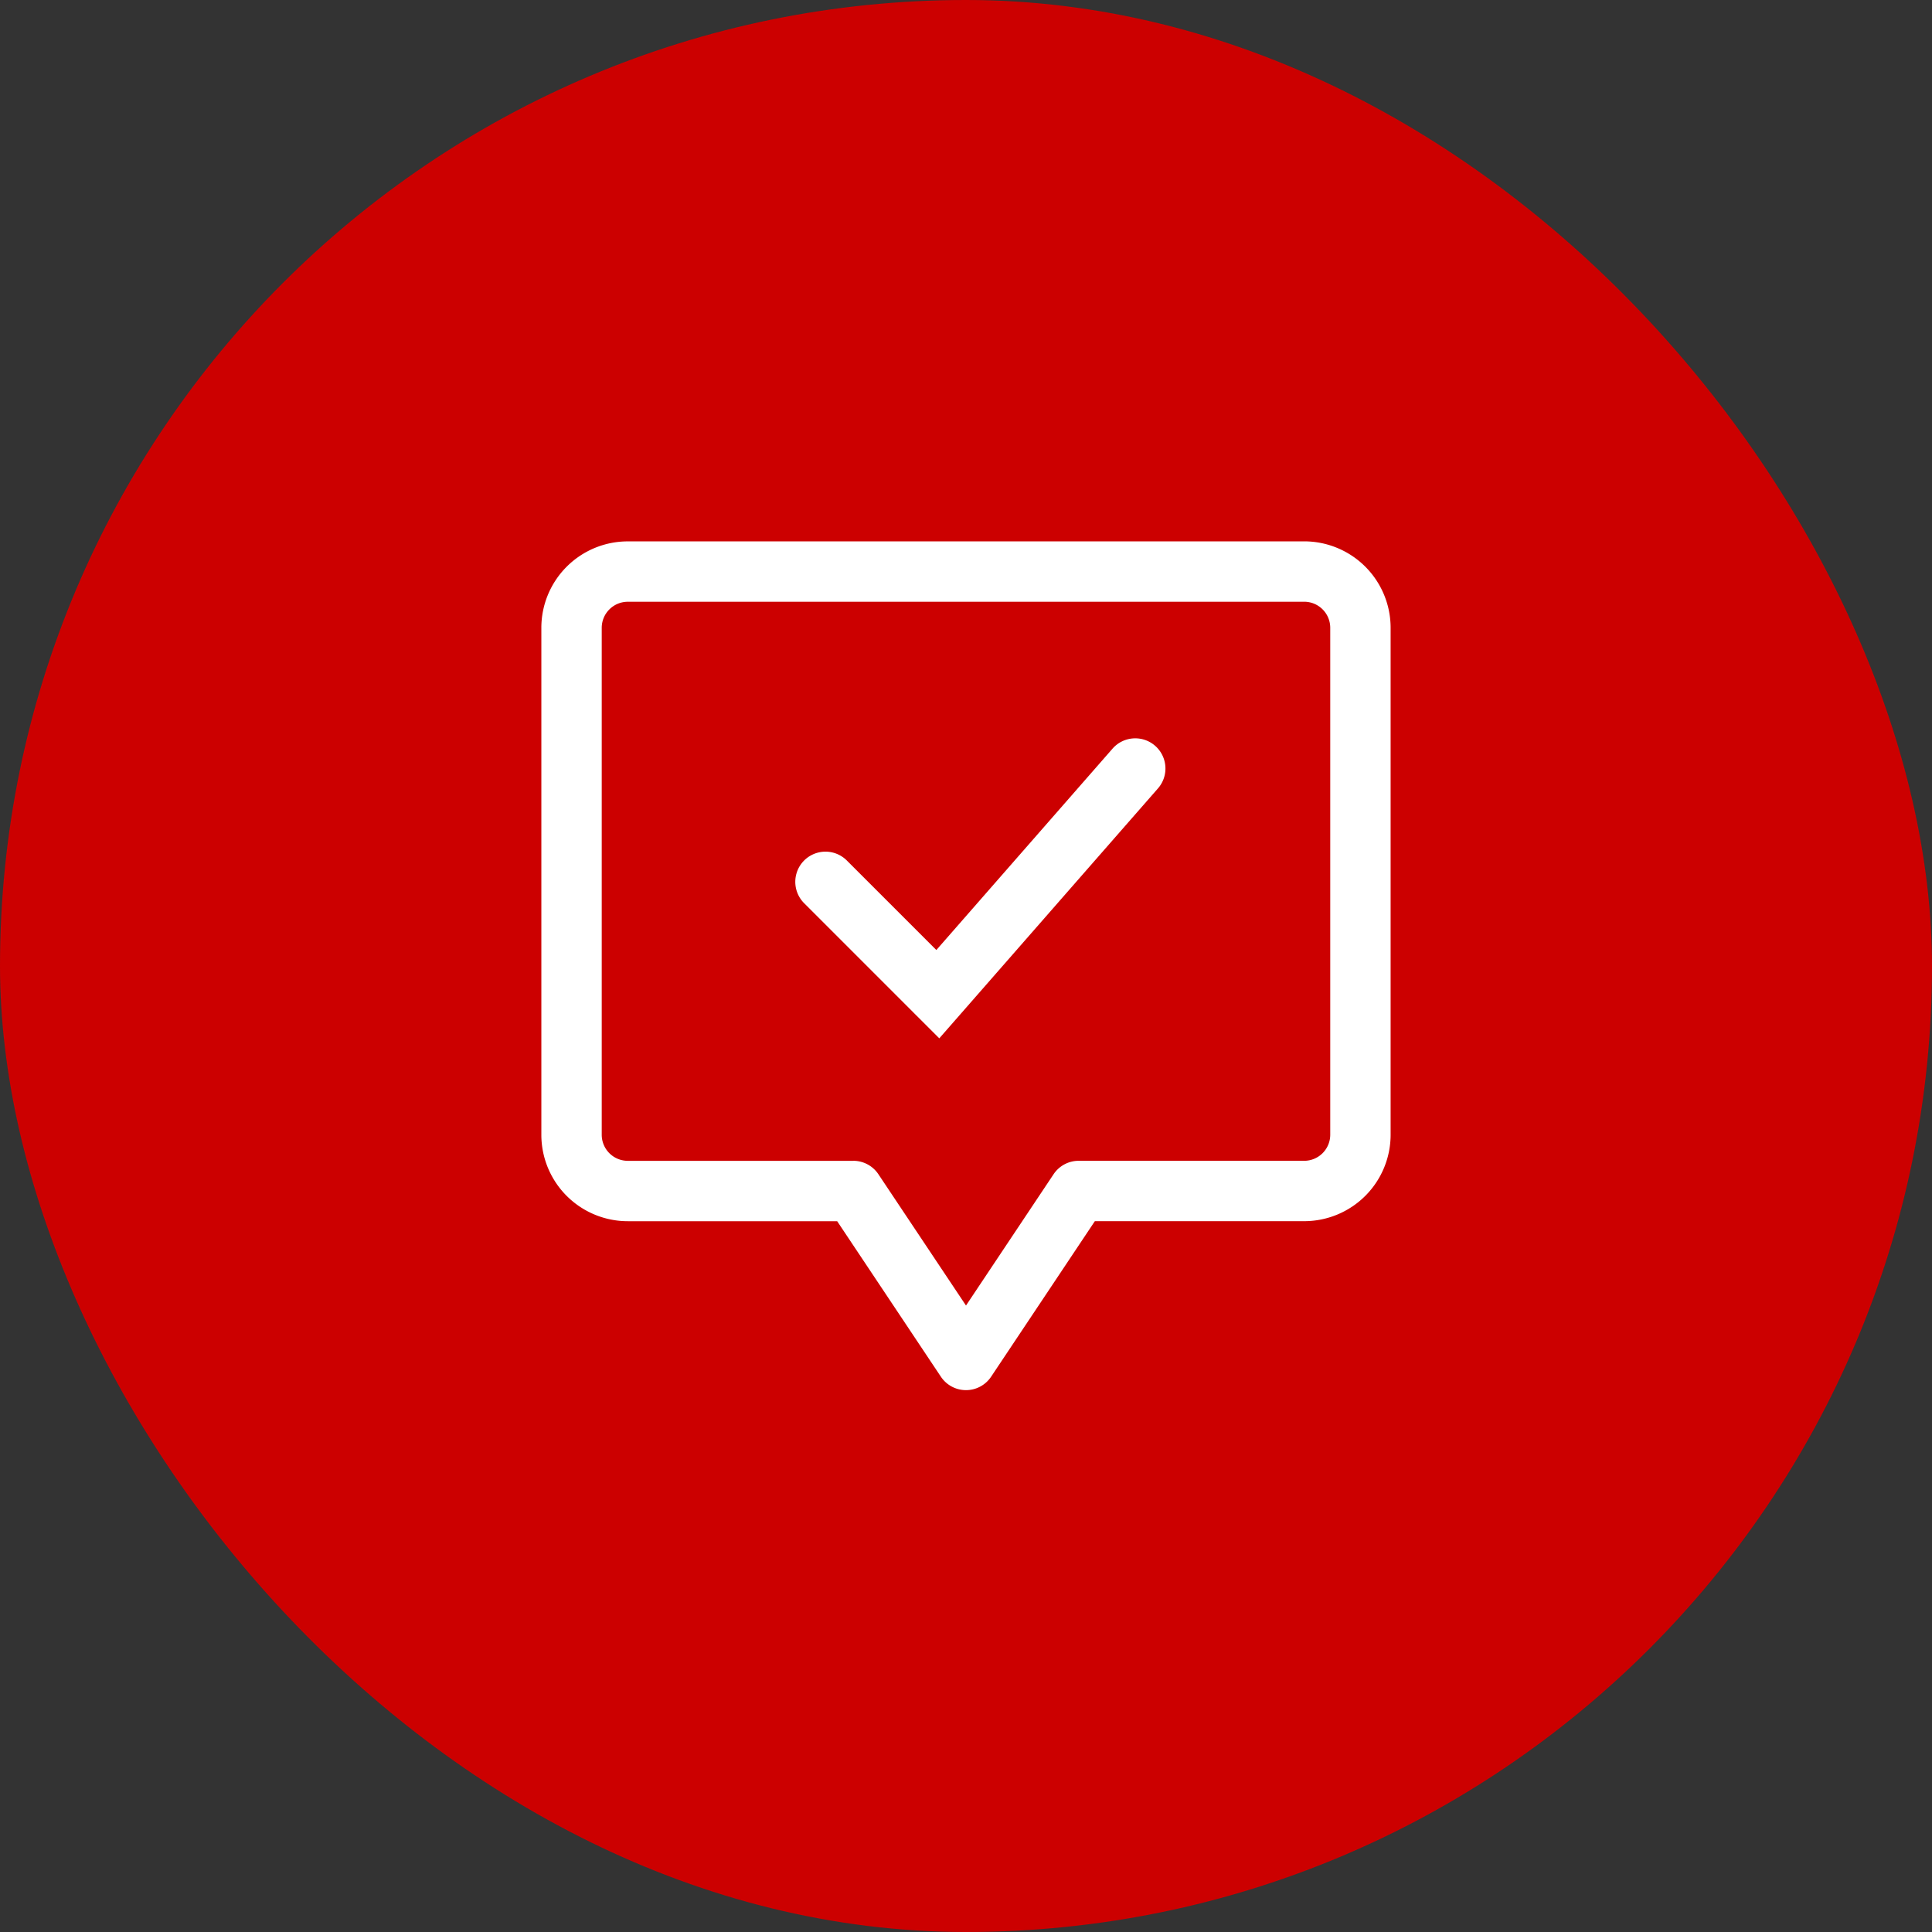 <svg xmlns="http://www.w3.org/2000/svg" width="64" height="64" fill="none"><rect width="100%" height="100%" fill="#333333" stroke="none"/><rect width="64" height="64" fill="#C00" rx="32"/><path fill="#fff" d="m28.266 39.453.832-.555a1 1 0 0 0-.832-.445v1ZM32 45.05l-.832.555a1 1 0 0 0 1.664 0L32 45.05Zm3.733-5.597v-1a1 1 0 0 0-.832.445l.832.555Zm-7.693-10.96a1 1 0 0 0-1.414 1.414l.707-.707.707-.707Zm3.026 4.44-.707.708.756.755.704-.804-.753-.659Zm7.286-6.808a1 1 0 1 0-1.505-1.317l.753.659.752.658ZM28.266 39.453l-.831.555 3.733 5.597.832-.555.832-.555-3.734-5.597-.832.555ZM32 45.05l.832.555 3.733-5.597-.832-.555-.832-.555-3.733 5.597.832.555Zm3.733-5.597v1H43.2v-2h-7.467v1Zm7.467 0v1a2.864 2.864 0 0 0 2.866-2.865h-2a.864.864 0 0 1-.866.865v1Zm1.866-1.865h1v-16.79h-2v16.79h1Zm0-16.79h1a2.864 2.864 0 0 0-2.866-2.865v2c.48 0 .866.387.866.866h1ZM43.2 18.934v-1H20.8v2h22.4v-1Zm-22.4 0v-1a2.864 2.864 0 0 0-2.867 2.866h2c0-.479.386-.866.867-.866v-1ZM18.933 20.8h-1v16.789h2v-16.79h-1Zm0 16.789h-1a2.864 2.864 0 0 0 2.867 2.865v-2a.864.864 0 0 1-.867-.865h-1Zm1.867 1.865v1h7.466v-2H20.8v1ZM27.333 29.2l-.707.707 3.733 3.734.707-.708.707-.707-3.733-3.733-.707.707Zm3.733 3.733.753.659 6.533-7.467-.752-.658-.753-.659-6.533 7.467.752.658Z"/></svg>